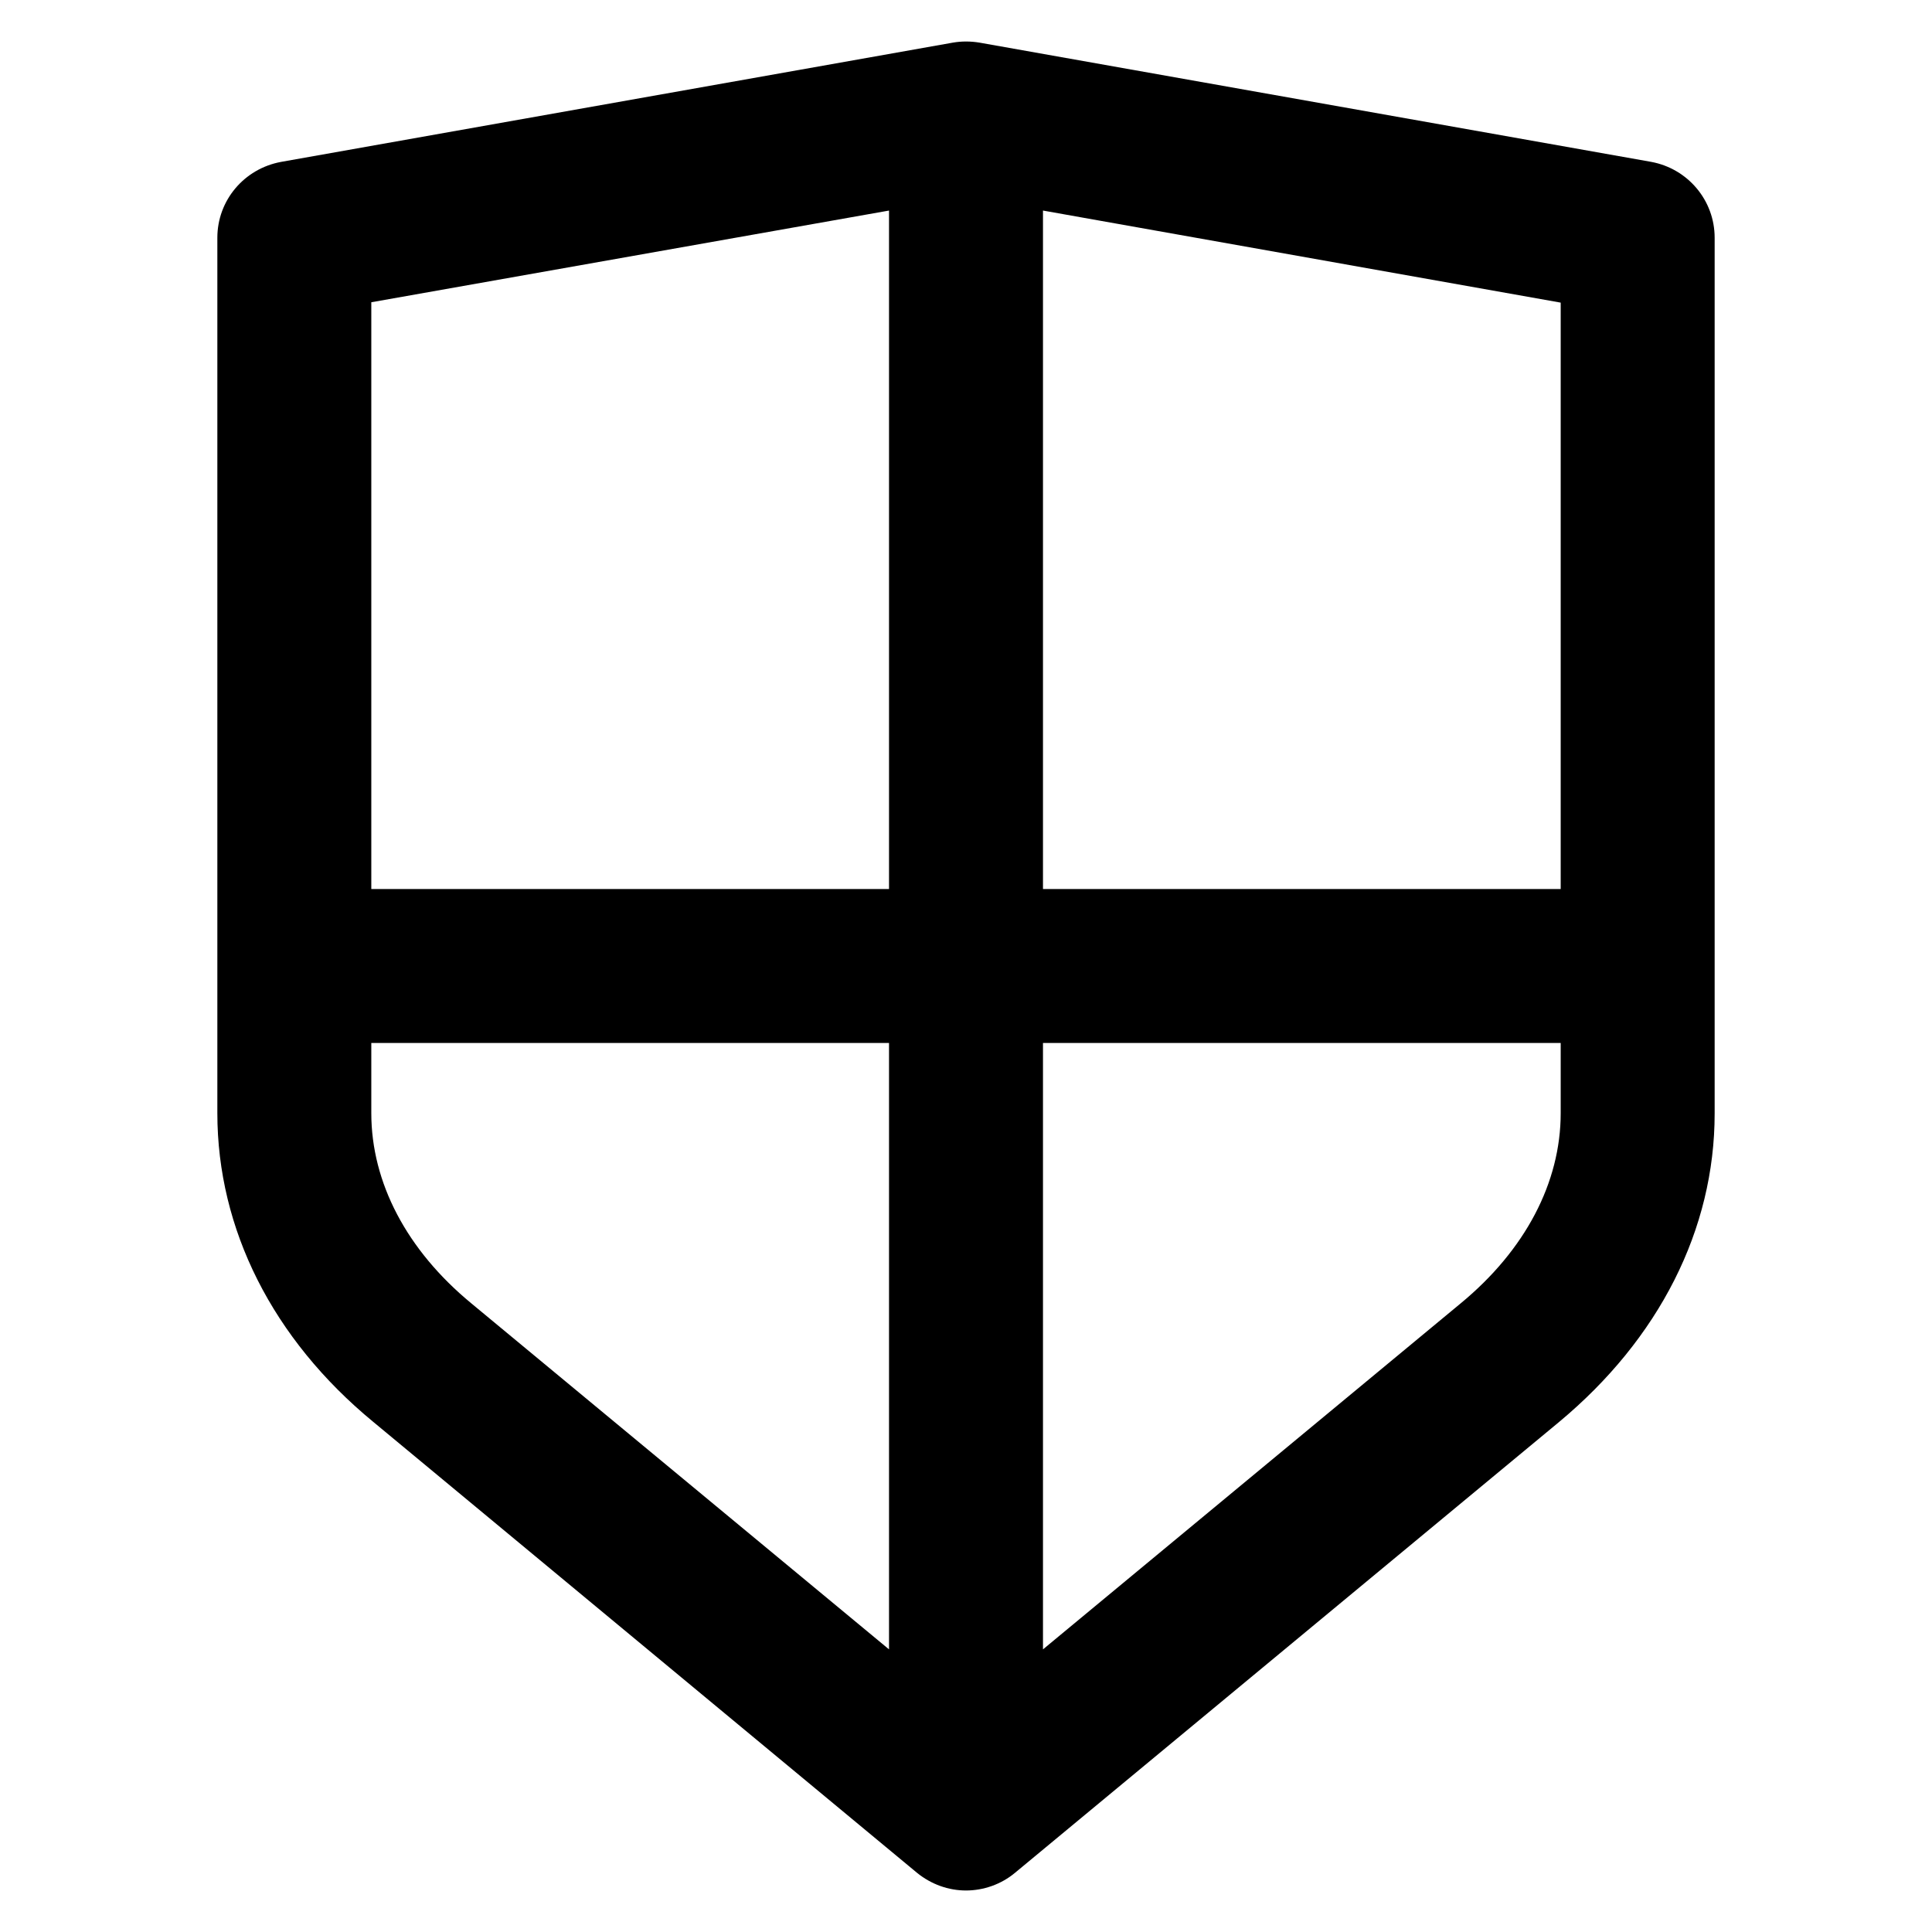 <?xml version='1.0' encoding='utf-8'?>
<!DOCTYPE svg PUBLIC '-//W3C//DTD SVG 1.1//EN' 'http://www.w3.org/Graphics/SVG/1.1/DTD/svg11.dtd'>
<svg version="1.1" xmlns="http://www.w3.org/2000/svg" viewBox="0 0 512 512" xmlns:xlink="http://www.w3.org/1999/xlink" enable-background="new 0 0 512 512">
  <g>
    <path d="m437.6,42.9l-178-31.6c-2.4-0.4-4.8-0.4-7.1,0l-178,31.6c-9.8,1.8-16.9,10.2-16.9,20.1v232c0,30.7 14.6,59.8 41.3,81.8l144.1,119.5c3.8,3.1 8.4,4.7 13,4.7 4.6,0 9.3-1.6 13-4.7l144.1-119.4c26.6-22.1 41.3-51.1 41.3-81.8v-232.1c-5.68434e-14-9.9-7.1-18.3-16.8-20.1zm-24,192.7h-137.2v-179.8l137.2,24.4v155.4zm-178-179.8v179.8h-137.2v-155.5l137.2-24.3zm-137.2,239.2v-18.6h137.2v160.7l-110.7-91.7c-17.1-14.1-26.5-32-26.5-50.4zm288.7,50.4l-110.7,91.7v-160.7h137.2v18.6c0,18.4-9.4,36.3-26.5,50.4z"/>
  </g>
</svg>
